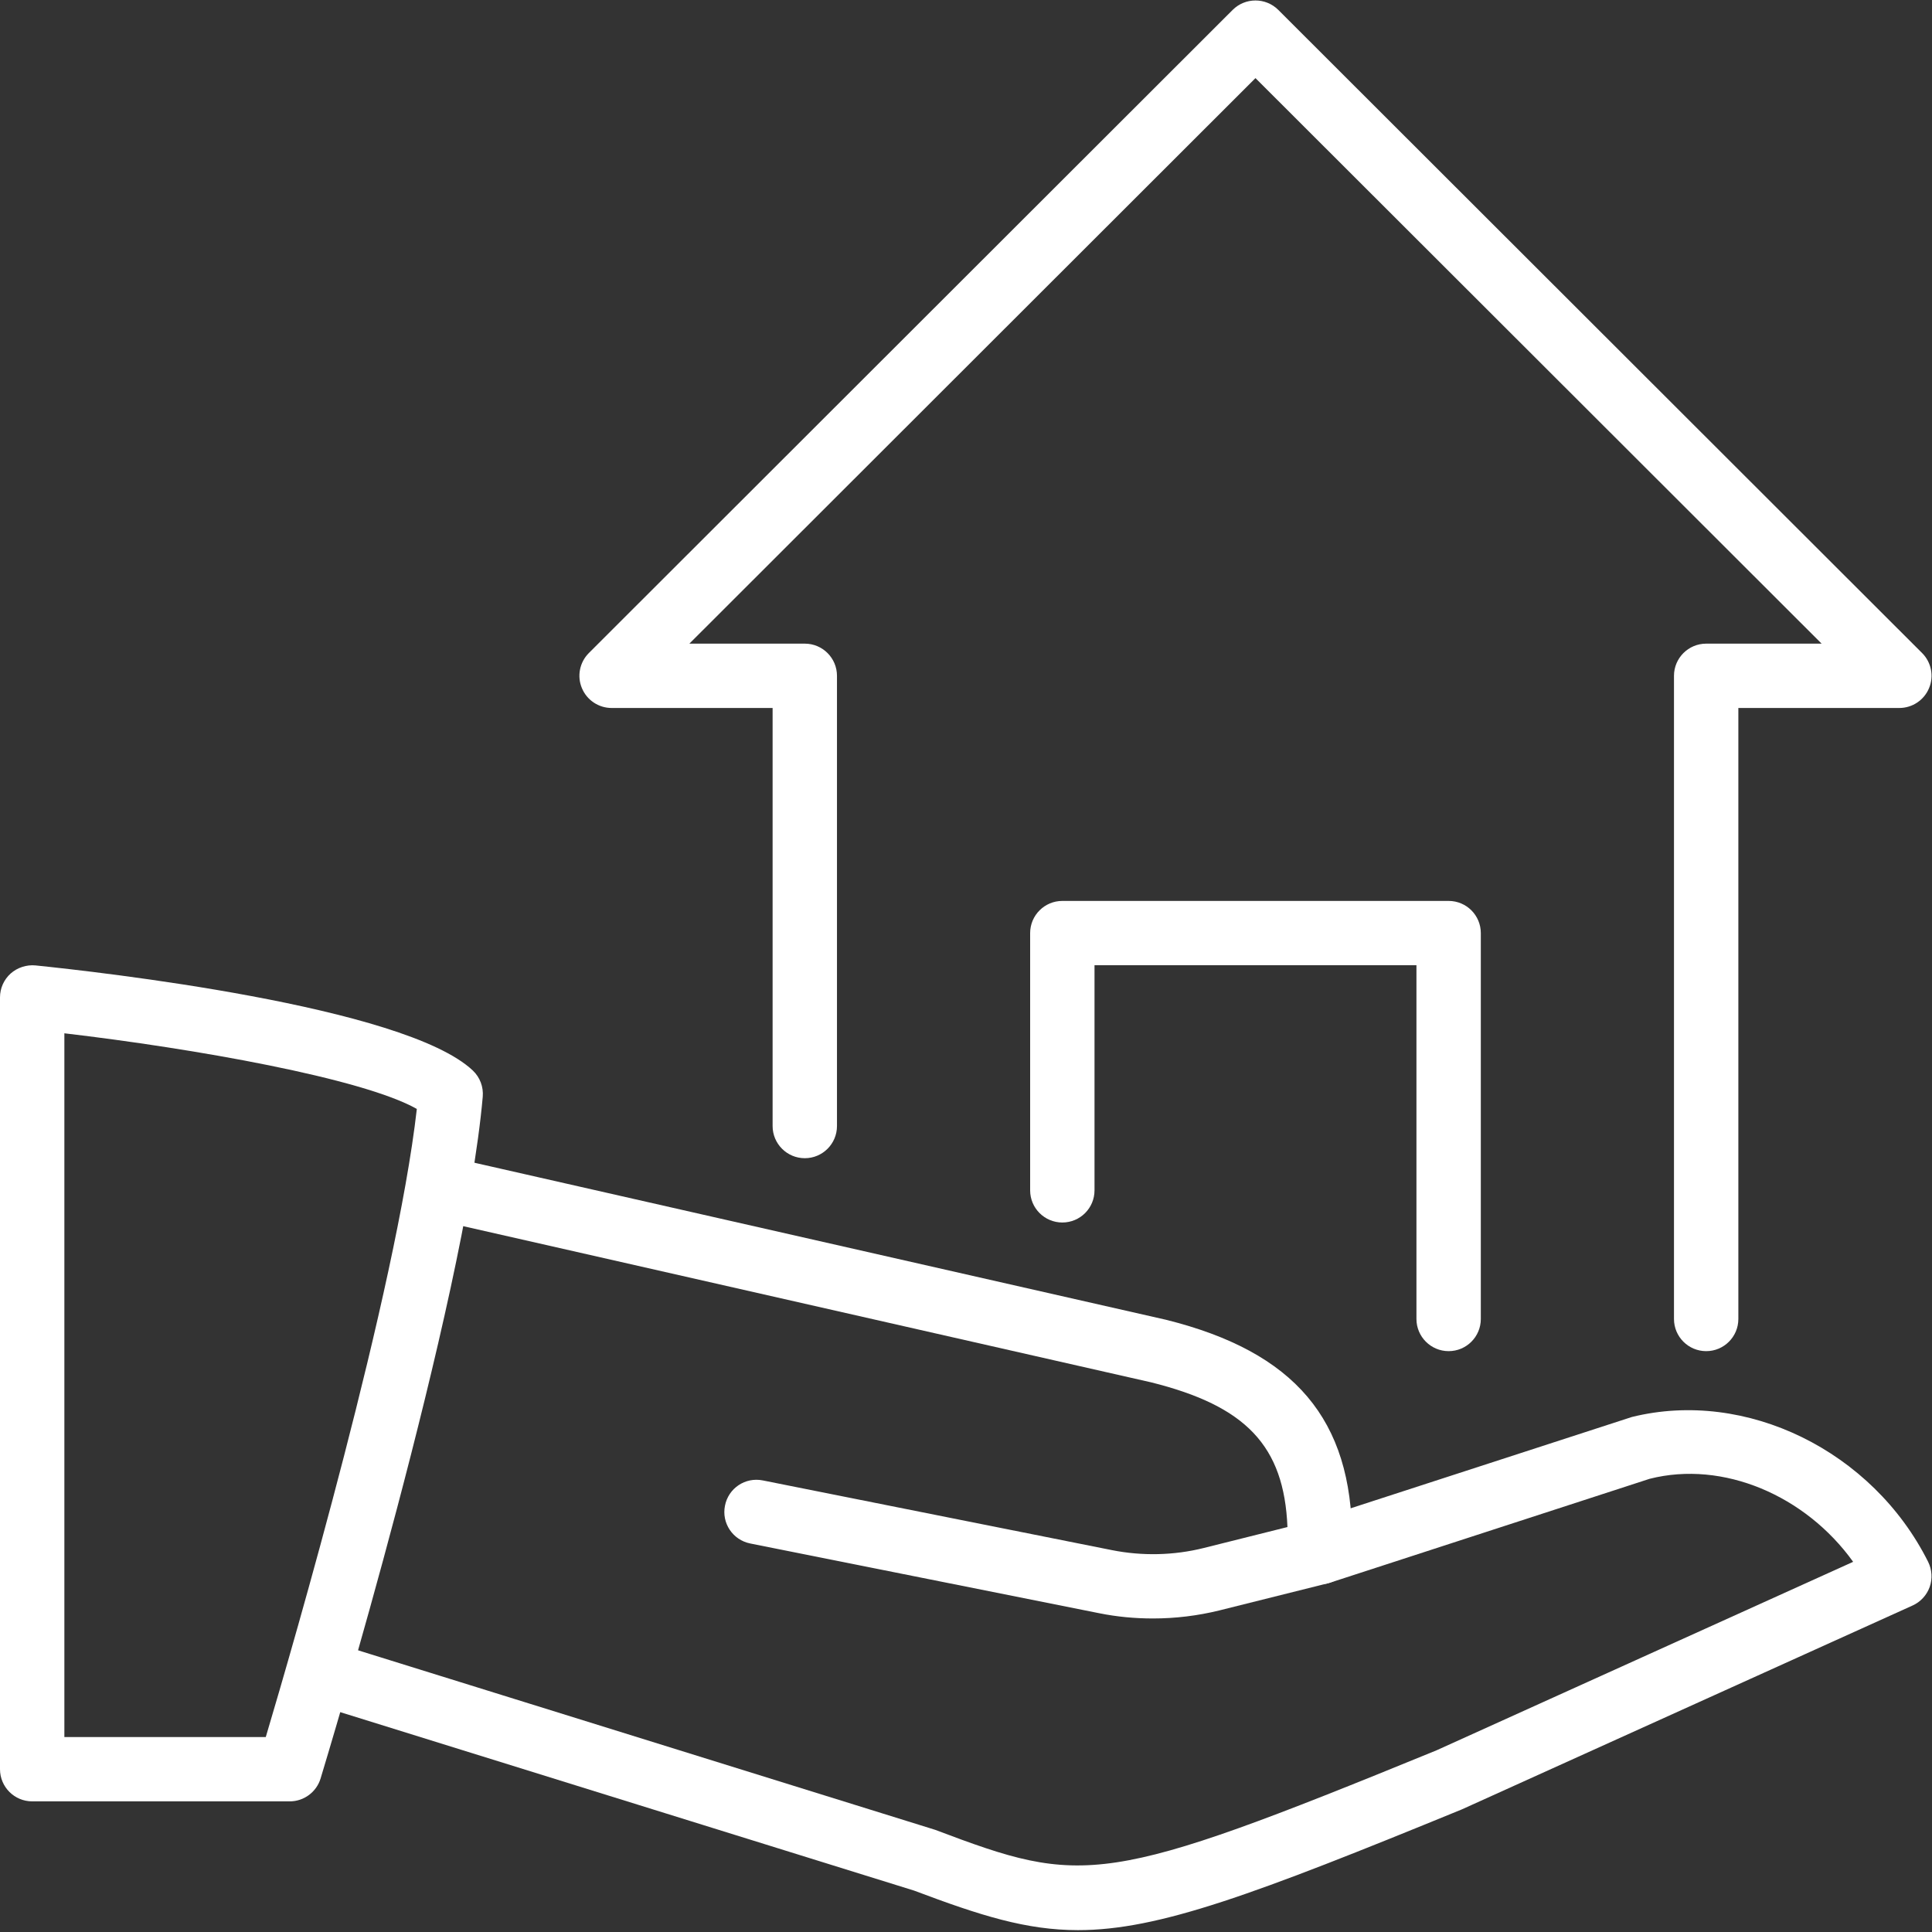 <?xml version="1.0" encoding="UTF-8"?>
<svg width="60px" height="60px" viewBox="0 0 60 60" version="1.1" xmlns="http://www.w3.org/2000/svg" xmlns:xlink="http://www.w3.org/1999/xlink">
    <rect x="0" y="0" width="60" height="60" fill="#333333" stroke="none"/>
    <!-- Generator: Sketch 50.2 (55047) - http://www.bohemiancoding.com/sketch -->
    <title>Group</title>
    <desc>Created with Sketch.</desc>
    <defs>
        <rect id="path-1" x="0" y="0" width="64" height="64"></rect>
    </defs>
    <g id="FTHB-page-v2" stroke="none" stroke-width="1" fill="none" fill-rule="evenodd">
        <g id="FTHB_visD-Copy-2" transform="translate(-1008, -3402)">
            <g id="Group-35" transform="translate(0, 3092)">
                <g id="Group-20" transform="translate(830, 216)">
                    <g id="Group" transform="translate(176, 92)">
                        <mask id="mask-2" fill="white">
                            <use xlink:href="#path-1"></use>
                        </mask>
                        <g id="Mask"></g>
                        <g mask="url(#mask-2)" fill="#FFFFFF">
                            <g transform="translate(2, 2)">
                                <path d="M52.987,41.961 C52.435,41.961 51.987,41.513 51.987,40.962 L51.987,20.988 C51.987,20.437 52.435,19.989 52.987,19.989 L56.572,19.989 L38.99,2.426 L21.409,19.989 L24.994,19.989 C25.546,19.989 25.993,20.437 25.993,20.988 L25.993,34.97 C25.993,35.521 25.546,35.969 24.994,35.969 C24.442,35.969 23.994,35.521 23.994,34.97 L23.994,21.987 L18.995,21.987 C18.591,21.987 18.225,21.743 18.071,21.369 C17.915,20.998 18.001,20.567 18.287,20.281 L38.282,0.307 C38.674,-0.083 39.306,-0.083 39.698,0.307 L59.693,20.281 C59.979,20.567 60.065,20.998 59.909,21.369 C59.755,21.743 59.389,21.987 58.985,21.987 L53.986,21.987 L53.986,40.962 C53.986,41.513 53.539,41.961 52.987,41.961" id="Fill-1"></path>
                                <path d="M44.989,41.961 C44.437,41.961 43.989,41.513 43.989,40.962 L43.989,29.976 L33.991,29.976 L33.991,36.967 C33.991,37.519 33.544,37.966 32.992,37.966 C32.44,37.966 31.992,37.519 31.992,36.967 L31.992,28.978 C31.992,28.426 32.44,27.979 32.992,27.979 L44.989,27.979 C45.541,27.979 45.988,28.426 45.988,28.978 L45.988,40.962 C45.988,41.513 45.541,41.961 44.989,41.961" id="Fill-4"></path>
                                <path d="M1.999,53.945 L8.254,53.945 C9.112,51.061 12.305,40.085 12.945,34.439 C11.259,33.486 6.018,32.561 1.999,32.09 L1.999,53.945 Z M8.998,55.943 L1,55.943 C0.448,55.943 0,55.495 0,54.944 L0,30.975 C0,30.691 0.12,30.424 0.33,30.234 C0.542,30.046 0.828,29.956 1.102,29.982 C2.997,30.176 12.565,31.241 14.684,33.246 C14.906,33.456 15.018,33.755 14.992,34.059 C14.428,40.511 10.135,54.638 9.955,55.236 C9.826,55.655 9.438,55.943 8.998,55.943 Z" id="Fill-6"></path>
                                <path d="M33.479,59.942 C31.875,59.942 30.45,59.492 28.39,58.715 L9.701,52.903 C9.173,52.739 8.879,52.178 9.043,51.652 C9.207,51.123 9.771,50.829 10.295,50.995 L29.04,56.826 C33.661,58.571 34.251,58.599 44.61,54.359 L57.551,48.504 C56.073,46.443 53.512,45.346 51.23,45.926 L41.299,49.154 C40.773,49.323 40.209,49.038 40.039,48.51 C39.867,47.987 40.155,47.422 40.681,47.252 L50.679,44.006 C54.226,43.127 58.155,45.059 59.88,48.504 C60,48.748 60.018,49.03 59.928,49.285 C59.836,49.541 59.644,49.749 59.396,49.861 L45.4,56.192 C38.926,58.845 35.984,59.942 33.479,59.942" id="Fill-8"></path>
                                <path d="M35.804,50.263 C35.246,50.263 34.688,50.211 34.142,50.101 L23.299,47.934 C22.757,47.826 22.405,47.301 22.515,46.759 C22.621,46.218 23.145,45.866 23.691,45.976 L34.534,48.141 C35.468,48.327 36.457,48.307 37.385,48.074 L39.983,47.424 C39.879,44.9 38.695,43.665 35.75,42.93 L13.775,37.941 C13.237,37.821 12.899,37.283 13.021,36.746 C13.143,36.209 13.681,35.869 14.219,35.993 L36.213,40.987 C40.214,41.985 41.99,44.087 41.99,47.808 L41.99,48.203 C41.99,48.661 41.678,49.06 41.232,49.172 L37.869,50.013 C37.195,50.179 36.499,50.263 35.804,50.263" id="Fill-11"></path>
                            </g>
                        </g>
                    </g>
                </g>
            </g>
        </g>
    </g>
</svg>